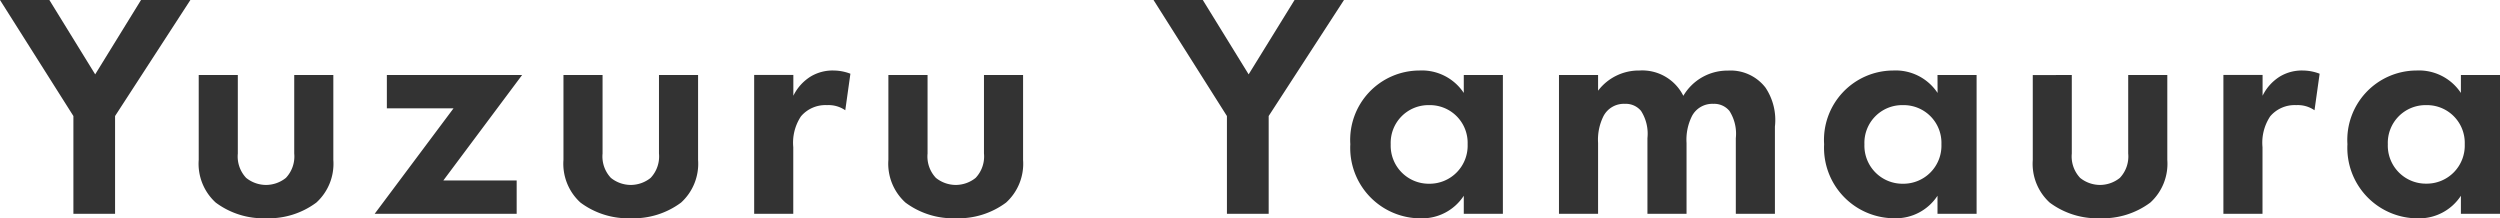 <svg xmlns="http://www.w3.org/2000/svg" width="124.8" height="10.896"><path d="M3.664 10.672h2.08v-4.88L9.504 0H7.04L4.752 3.712 2.464 0H0l3.664 5.792zM9.92 3.744v4.24a2.619 2.619 0 00.848 2.128 3.981 3.981 0 002.512.784 3.981 3.981 0 002.512-.784 2.619 2.619 0 00.848-2.128v-4.24h-1.952v3.92a1.558 1.558 0 01-.416 1.216 1.589 1.589 0 01-.992.352 1.589 1.589 0 01-.992-.352 1.558 1.558 0 01-.416-1.216v-3.92zm16.144 0h-6.752v1.664h3.328l-3.936 5.264h7.088V9.008h-3.66zm2.064 0v4.24a2.619 2.619 0 00.848 2.128 3.981 3.981 0 002.512.784A3.981 3.981 0 0034 10.112a2.619 2.619 0 00.848-2.128v-4.24h-1.952v3.92a1.558 1.558 0 01-.416 1.216 1.589 1.589 0 01-.992.352 1.589 1.589 0 01-.992-.352 1.558 1.558 0 01-.416-1.216v-3.92zm9.52 6.928H39.6V7.344a2.38 2.38 0 01.384-1.536 1.6 1.6 0 011.3-.56 1.467 1.467 0 01.912.256l.256-1.824a2.4 2.4 0 00-.832-.16 2.123 2.123 0 00-1.152.3 2.337 2.337 0 00-.864.96V3.74h-1.956zm6.7-6.928v4.24a2.619 2.619 0 00.852 2.128 3.981 3.981 0 002.512.784 3.981 3.981 0 002.512-.784 2.619 2.619 0 00.848-2.128v-4.24H49.12v3.92a1.558 1.558 0 01-.416 1.216 1.589 1.589 0 01-.992.352 1.589 1.589 0 01-.992-.352 1.558 1.558 0 01-.416-1.216v-3.92zm16.9 6.928h2.084v-4.88L67.092 0h-2.468l-2.292 3.712L60.044 0h-2.46l3.664 5.792zM73.072 4.64a2.509 2.509 0 00-2.224-1.12 3.464 3.464 0 00-3.44 3.68 3.516 3.516 0 003.536 3.7 2.485 2.485 0 002.128-1.128v.9h1.952V3.744h-1.952zm-1.728.608a1.884 1.884 0 011.92 1.952 1.9 1.9 0 01-1.92 1.972 1.9 1.9 0 01-1.92-1.968 1.884 1.884 0 011.92-1.956zm6.48 5.424h1.952V7.136a2.635 2.635 0 01.272-1.344 1.146 1.146 0 011.072-.608.981.981 0 01.8.352 2.107 2.107 0 01.32 1.36v3.776h1.952V7.136a2.635 2.635 0 01.272-1.344 1.146 1.146 0 011.068-.608.981.981 0 01.8.352 2.107 2.107 0 01.32 1.36v3.776h1.952V6.32a2.911 2.911 0 00-.472-1.948 2.2 2.2 0 00-1.872-.848 2.551 2.551 0 00-2.228 1.26A2.291 2.291 0 0081.84 3.52a2.549 2.549 0 00-2.064 1.008v-.784h-1.952zm18.9-6.032A2.509 2.509 0 0094.5 3.52a3.464 3.464 0 00-3.44 3.68 3.516 3.516 0 003.532 3.696 2.485 2.485 0 002.128-1.124v.9h1.952V3.744H96.72zm-1.728.608a1.884 1.884 0 011.92 1.952 1.9 1.9 0 01-1.924 1.972 1.9 1.9 0 01-1.92-1.968 1.884 1.884 0 011.92-1.956zm6.48-1.5v4.24a2.619 2.619 0 00.848 2.128 3.981 3.981 0 002.508.78 3.981 3.981 0 002.512-.784 2.619 2.619 0 00.848-2.128v-4.24h-1.952v3.92a1.558 1.558 0 01-.416 1.216 1.589 1.589 0 01-.992.352 1.589 1.589 0 01-.992-.352 1.558 1.558 0 01-.416-1.216v-3.92zm9.516 6.924h1.952V7.344a2.38 2.38 0 01.384-1.536 1.6 1.6 0 011.3-.56 1.467 1.467 0 01.912.256l.256-1.824a2.4 2.4 0 00-.832-.16 2.123 2.123 0 00-1.152.3 2.337 2.337 0 00-.864.96V3.74h-1.956zm11.856-6.032a2.509 2.509 0 00-2.224-1.12 3.464 3.464 0 00-3.44 3.68 3.516 3.516 0 003.536 3.7 2.485 2.485 0 002.128-1.128v.9h1.952V3.744h-1.952zm-1.728.608a1.884 1.884 0 011.92 1.952 1.9 1.9 0 01-1.92 1.968A1.9 1.9 0 01119.2 7.2a1.884 1.884 0 011.92-1.952z" fill="#333"/></svg>